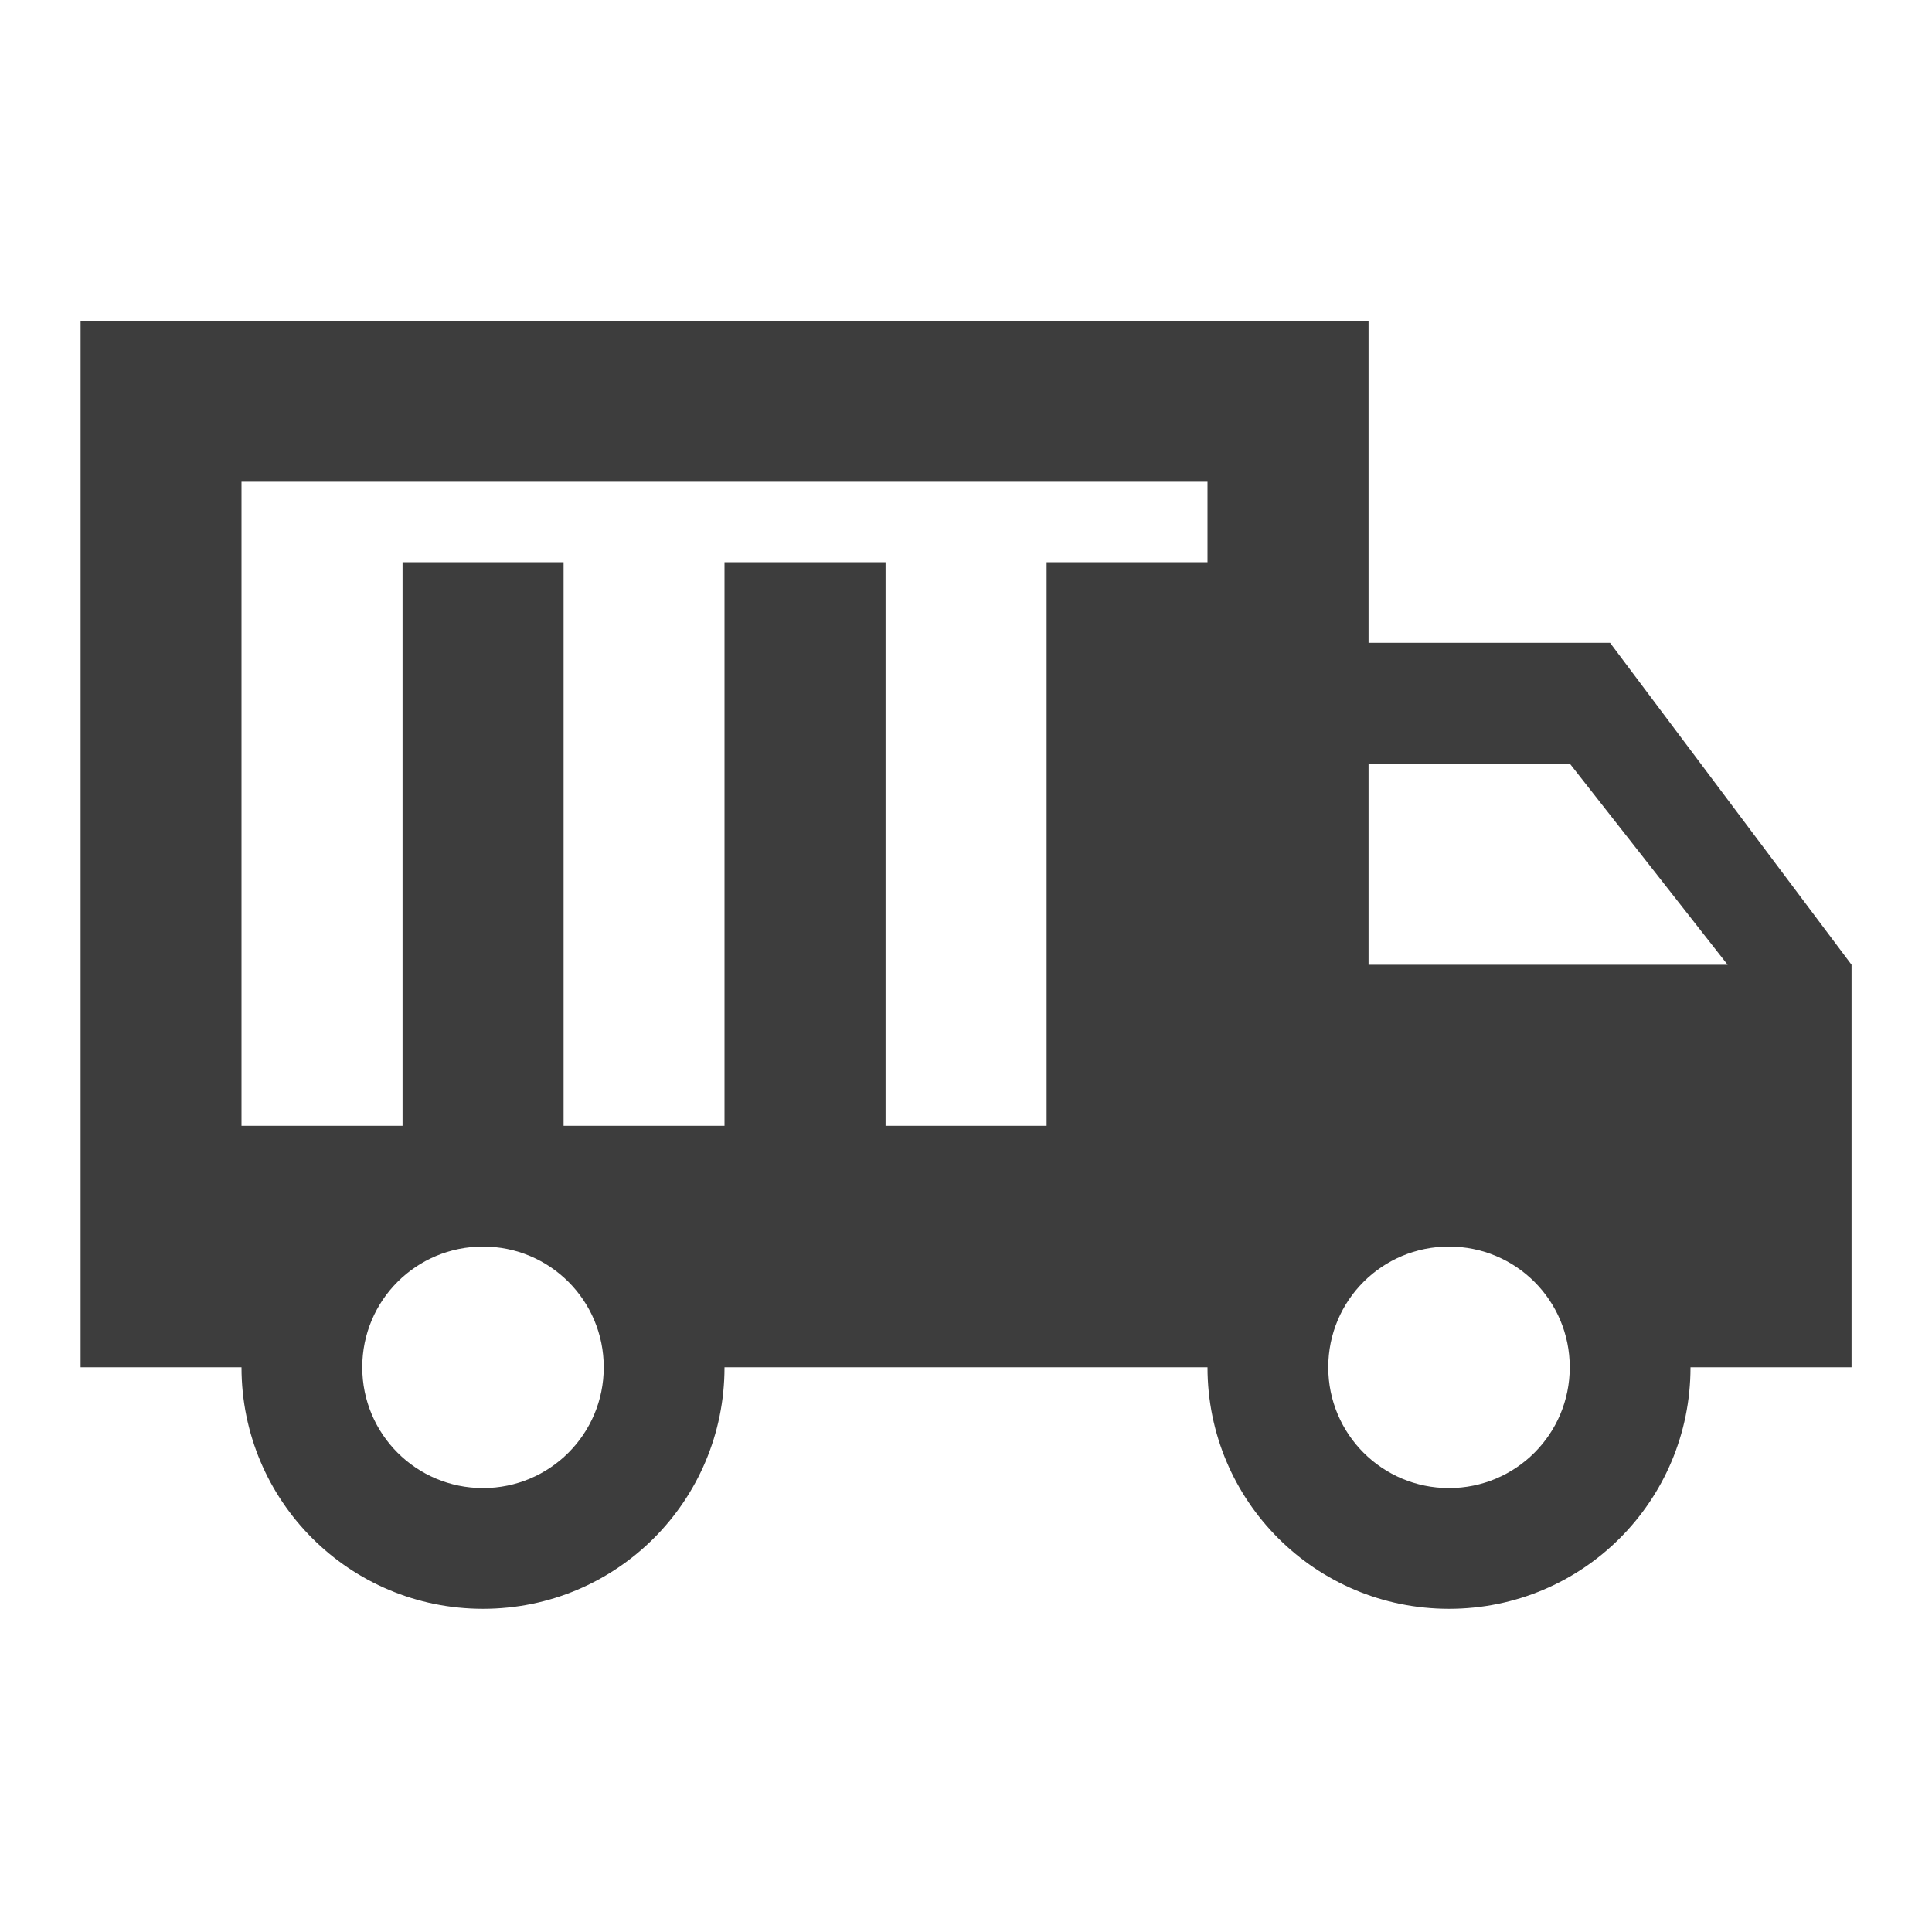 <svg xmlns="http://www.w3.org/2000/svg" xmlns:xlink="http://www.w3.org/1999/xlink" fill="none" version="1.1" width="14" height="14" viewBox="0 0 14 14"><defs><clipPath id="master_svg0_274_58492"><rect x="0" y="0" width="14" height="14" rx="0"/></clipPath></defs><g><g clip-path="url(#master_svg0_274_58492)"><g><path d="M11.667,4.658L9.917,4.658L9.917,2.324L0.584,2.324L0.584,9.908L1.75,9.908C1.75,10.876,2.532,11.658,3.5,11.658C4.469,11.658,5.25,10.876,5.25,9.908L8.75,9.908C8.75,10.876,9.532,11.658,10.5,11.658C11.469,11.658,12.25,10.876,12.25,9.908L13.417,9.908L13.417,6.991L11.667,4.658ZM3.5,10.783C3.016,10.783,2.625,10.392,2.625,9.908C2.625,9.423,3.016,9.033,3.5,9.033C3.984,9.033,4.375,9.423,4.375,9.908C4.375,10.392,3.984,10.783,3.5,10.783ZM8.75,4.074L7.584,4.074L7.584,8.158L6.417,8.158L6.417,4.074L5.25,4.074L5.25,8.158L4.084,8.158L4.084,4.074L2.917,4.074L2.917,8.158L1.75,8.158L1.75,3.491L8.75,3.491L8.75,4.074ZM10.5,10.783C10.016,10.783,9.625,10.392,9.625,9.908C9.625,9.423,10.016,9.033,10.5,9.033C10.984,9.033,11.375,9.423,11.375,9.908C11.375,10.392,10.984,10.783,10.5,10.783ZM9.917,6.991L9.917,5.533L11.375,5.533L12.519,6.991L9.917,6.991Z" fill="#3D3D3D" fill-opacity="1"/></g></g></g></svg>